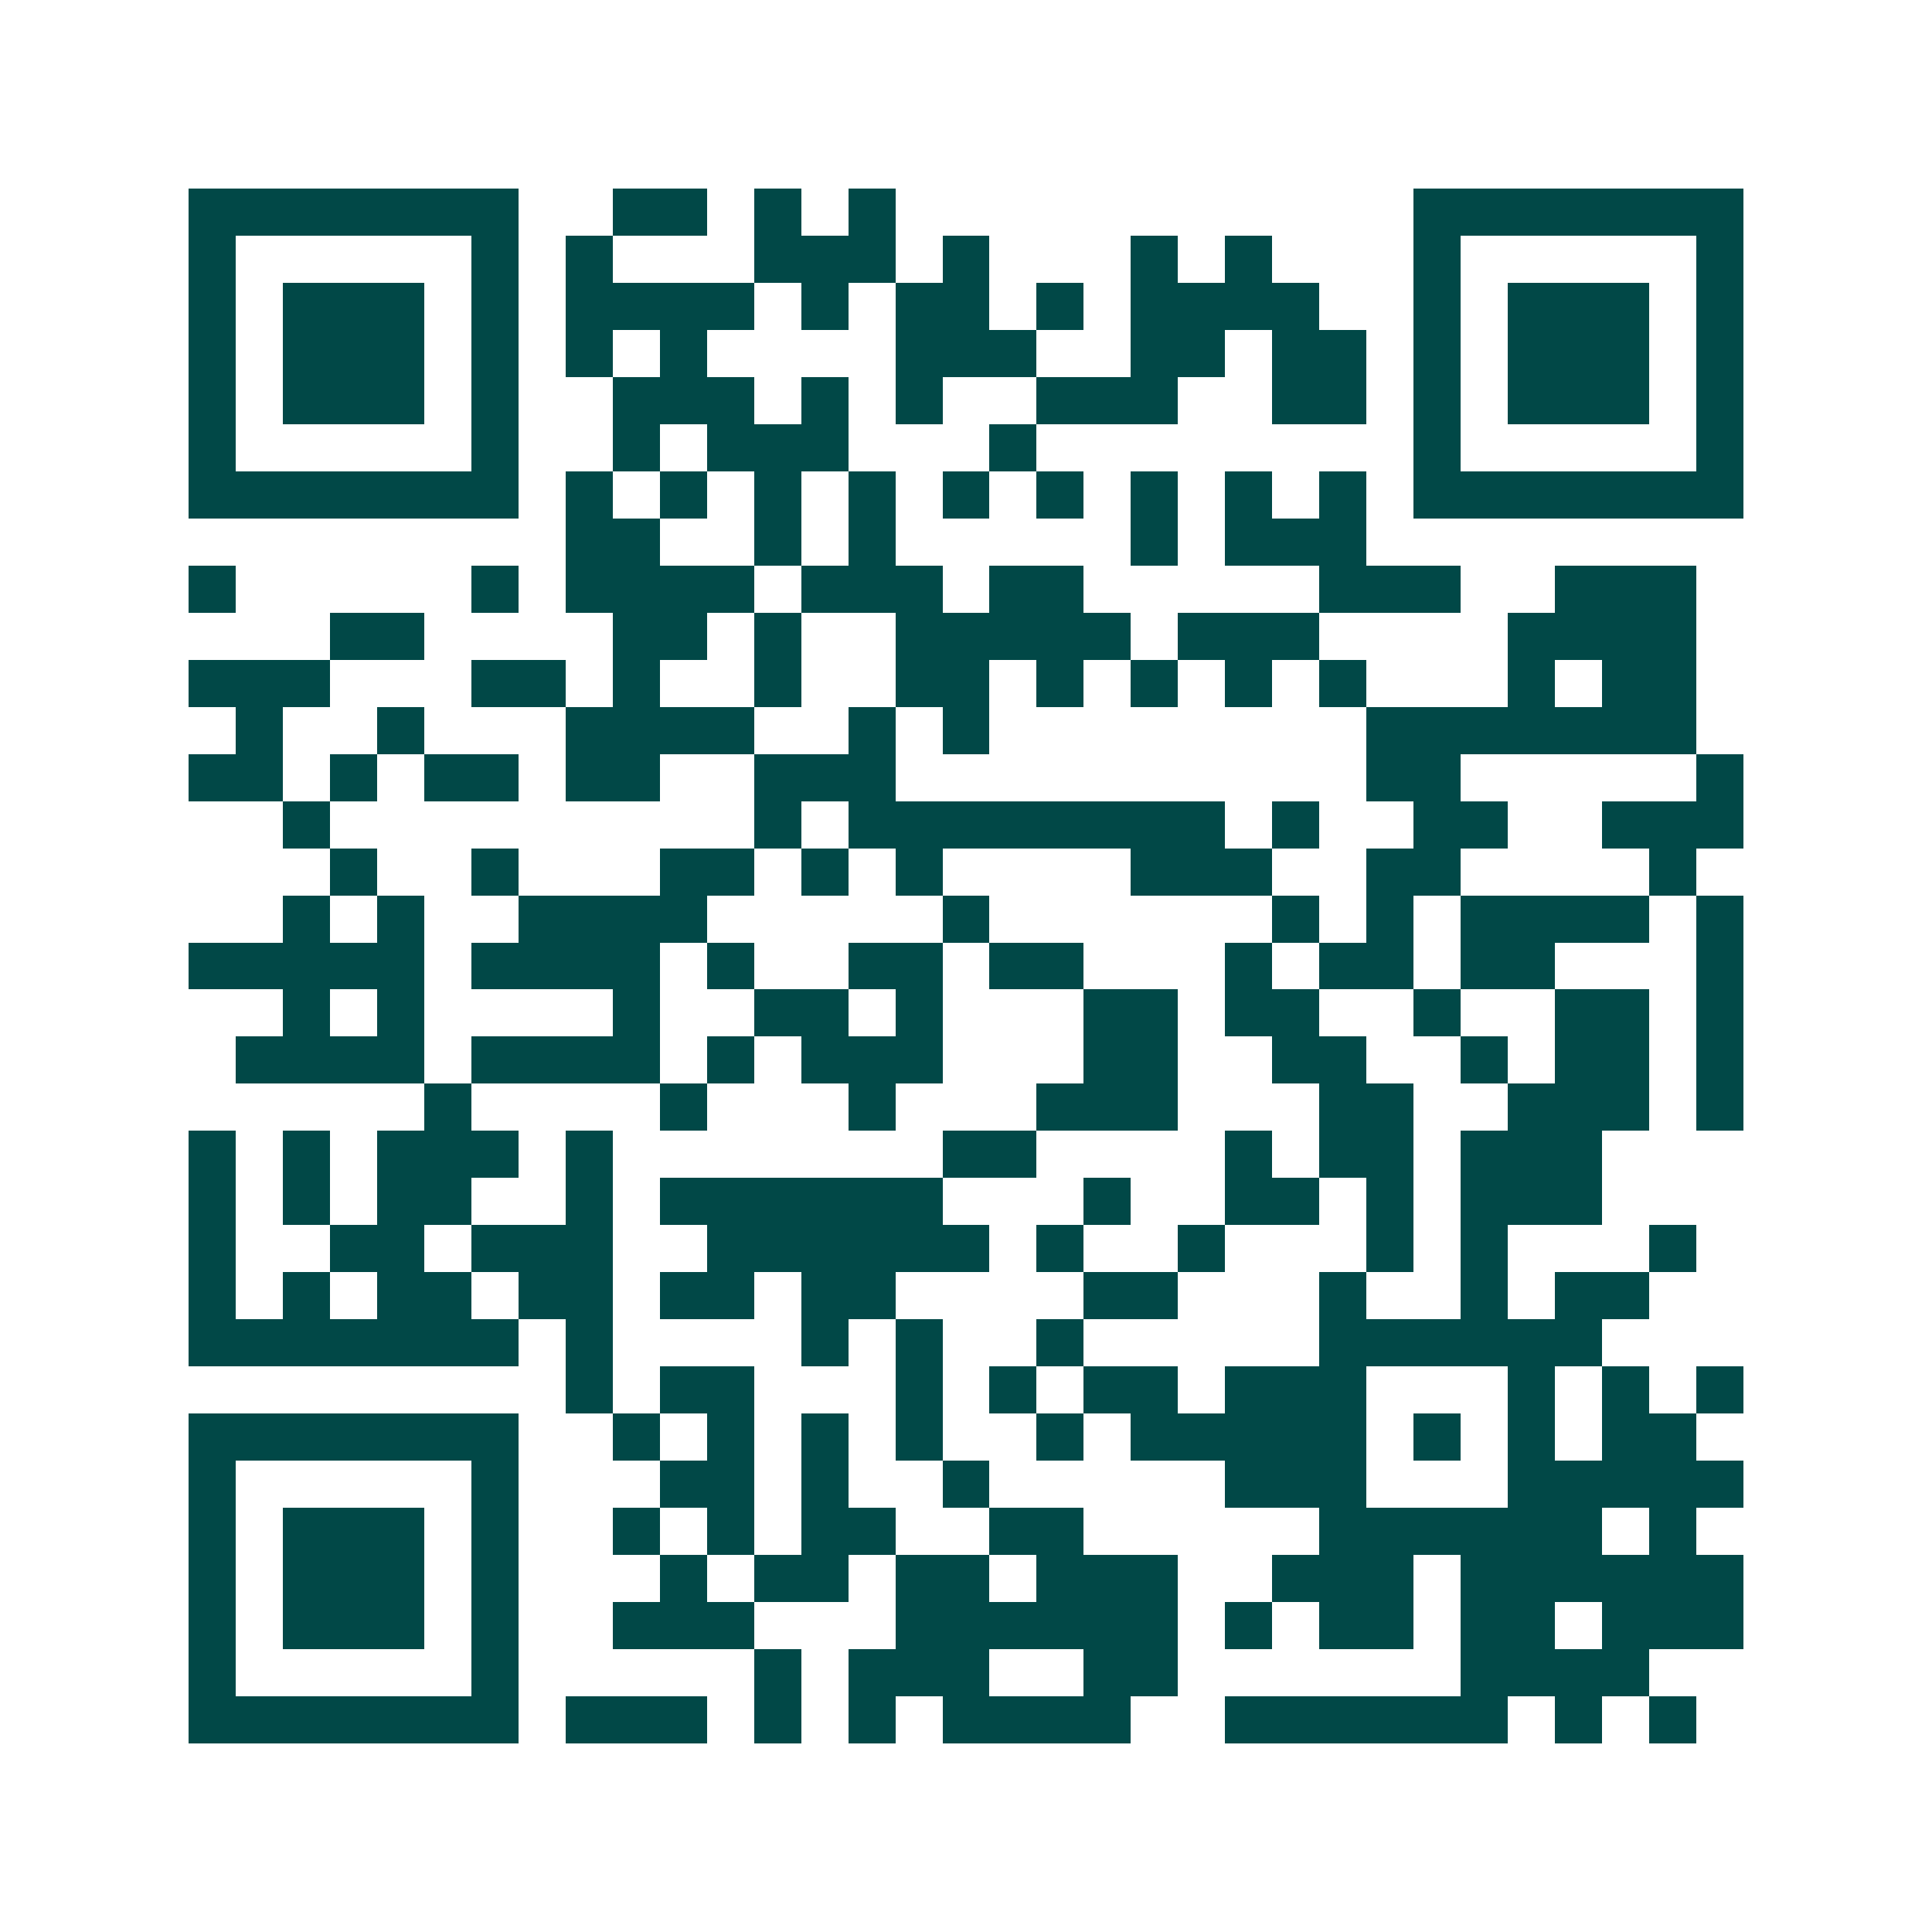 <svg xmlns="http://www.w3.org/2000/svg" width="200" height="200" viewBox="0 0 41 41" shape-rendering="crispEdges"><path fill="#ffffff" d="M0 0h41v41H0z"/><path stroke="#014847" d="M4 4.5h7m2 0h2m1 0h1m1 0h1m11 0h7M4 5.5h1m5 0h1m1 0h1m3 0h3m1 0h1m3 0h1m1 0h1m3 0h1m5 0h1M4 6.5h1m1 0h3m1 0h1m1 0h4m1 0h1m1 0h2m1 0h1m1 0h4m2 0h1m1 0h3m1 0h1M4 7.5h1m1 0h3m1 0h1m1 0h1m1 0h1m4 0h3m2 0h2m1 0h2m1 0h1m1 0h3m1 0h1M4 8.5h1m1 0h3m1 0h1m2 0h3m1 0h1m1 0h1m2 0h3m2 0h2m1 0h1m1 0h3m1 0h1M4 9.5h1m5 0h1m2 0h1m1 0h3m3 0h1m8 0h1m5 0h1M4 10.5h7m1 0h1m1 0h1m1 0h1m1 0h1m1 0h1m1 0h1m1 0h1m1 0h1m1 0h1m1 0h7M12 11.5h2m2 0h1m1 0h1m5 0h1m1 0h3M4 12.5h1m5 0h1m1 0h4m1 0h3m1 0h2m5 0h3m2 0h3M7 13.5h2m4 0h2m1 0h1m2 0h5m1 0h3m4 0h4M4 14.5h3m3 0h2m1 0h1m2 0h1m2 0h2m1 0h1m1 0h1m1 0h1m1 0h1m3 0h1m1 0h2M5 15.5h1m2 0h1m3 0h4m2 0h1m1 0h1m8 0h7M4 16.5h2m1 0h1m1 0h2m1 0h2m2 0h3m10 0h2m5 0h1M6 17.5h1m9 0h1m1 0h8m1 0h1m2 0h2m2 0h3M7 18.5h1m2 0h1m3 0h2m1 0h1m1 0h1m4 0h3m2 0h2m4 0h1M6 19.5h1m1 0h1m2 0h4m5 0h1m6 0h1m1 0h1m1 0h4m1 0h1M4 20.5h5m1 0h4m1 0h1m2 0h2m1 0h2m3 0h1m1 0h2m1 0h2m3 0h1M6 21.5h1m1 0h1m4 0h1m2 0h2m1 0h1m3 0h2m1 0h2m2 0h1m2 0h2m1 0h1M5 22.5h4m1 0h4m1 0h1m1 0h3m3 0h2m2 0h2m2 0h1m1 0h2m1 0h1M9 23.5h1m4 0h1m3 0h1m3 0h3m3 0h2m2 0h3m1 0h1M4 24.5h1m1 0h1m1 0h3m1 0h1m7 0h2m4 0h1m1 0h2m1 0h3M4 25.5h1m1 0h1m1 0h2m2 0h1m1 0h6m3 0h1m2 0h2m1 0h1m1 0h3M4 26.5h1m2 0h2m1 0h3m2 0h6m1 0h1m2 0h1m3 0h1m1 0h1m3 0h1M4 27.5h1m1 0h1m1 0h2m1 0h2m1 0h2m1 0h2m4 0h2m3 0h1m2 0h1m1 0h2M4 28.5h7m1 0h1m4 0h1m1 0h1m2 0h1m5 0h6M12 29.5h1m1 0h2m3 0h1m1 0h1m1 0h2m1 0h3m3 0h1m1 0h1m1 0h1M4 30.5h7m2 0h1m1 0h1m1 0h1m1 0h1m2 0h1m1 0h5m1 0h1m1 0h1m1 0h2M4 31.5h1m5 0h1m3 0h2m1 0h1m2 0h1m5 0h3m3 0h5M4 32.5h1m1 0h3m1 0h1m2 0h1m1 0h1m1 0h2m2 0h2m5 0h6m1 0h1M4 33.5h1m1 0h3m1 0h1m3 0h1m1 0h2m1 0h2m1 0h3m2 0h3m1 0h6M4 34.5h1m1 0h3m1 0h1m2 0h3m3 0h6m1 0h1m1 0h2m1 0h2m1 0h3M4 35.5h1m5 0h1m5 0h1m1 0h3m2 0h2m6 0h4M4 36.5h7m1 0h3m1 0h1m1 0h1m1 0h4m2 0h6m1 0h1m1 0h1"/></svg>
